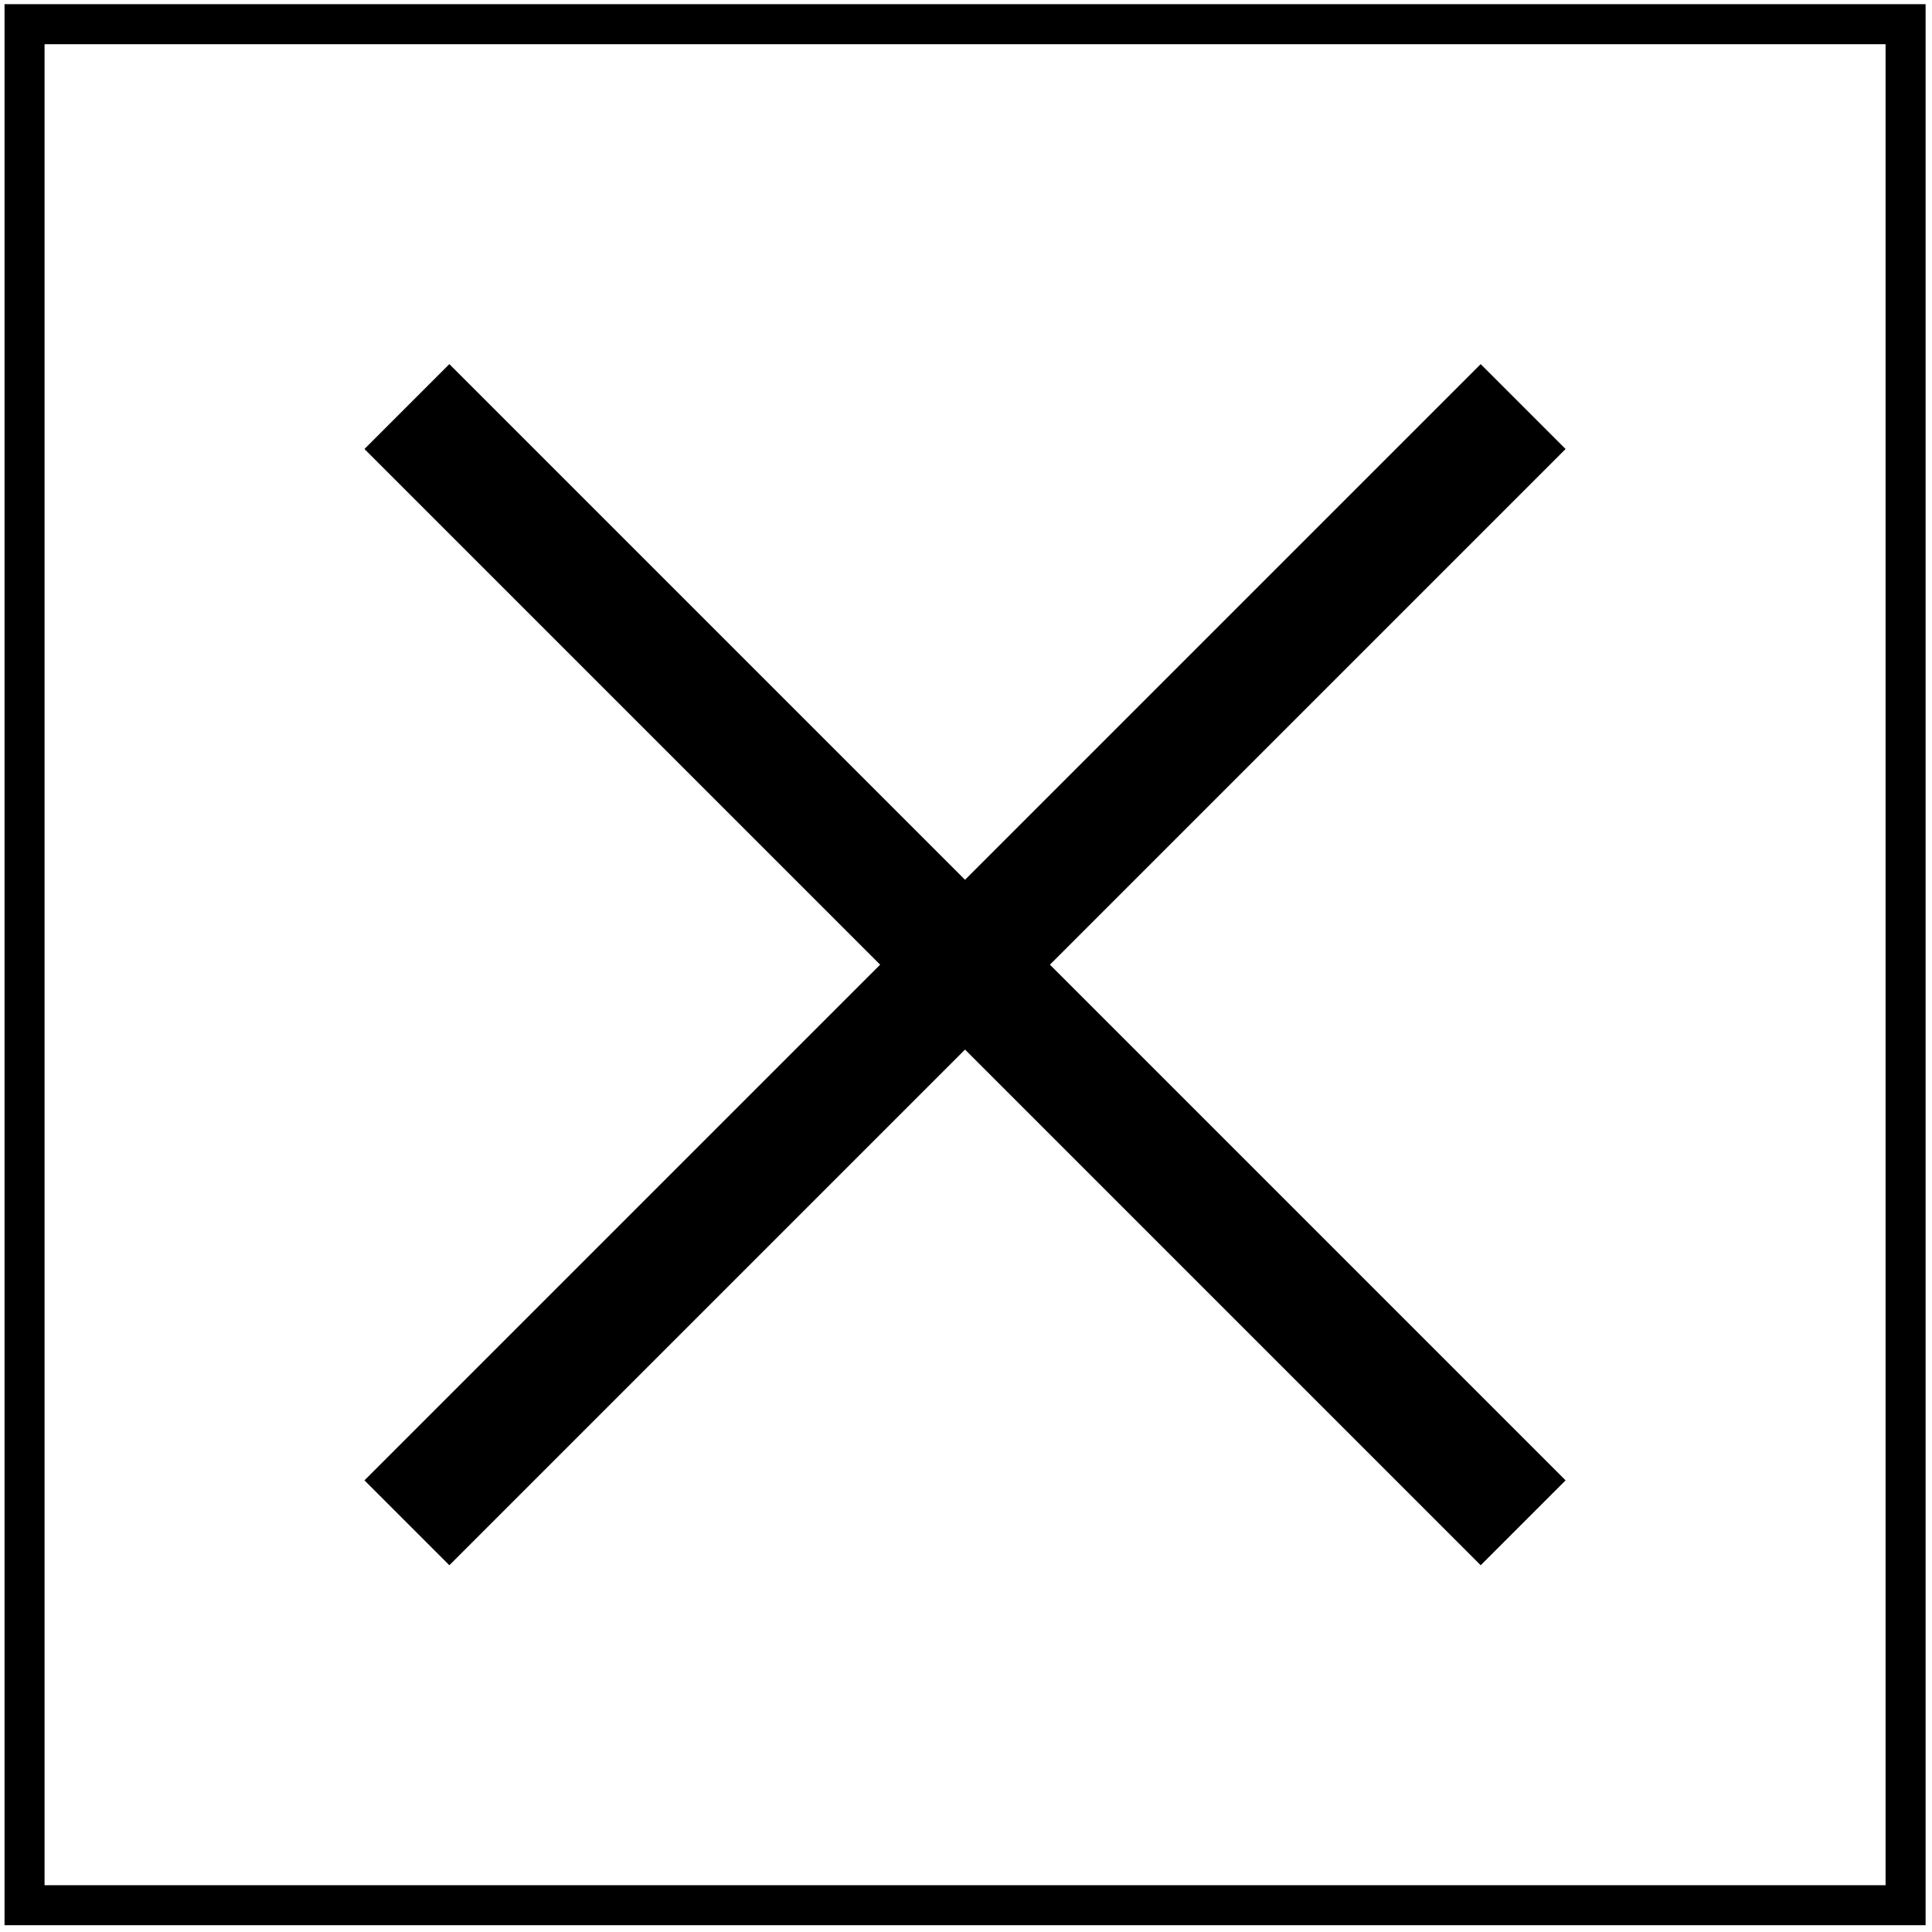 <svg width="256" height="256" viewBox="0 0 256 256" fill="none" xmlns="http://www.w3.org/2000/svg">
<g clip-path="url(#clip0_6843_34433)">
<path d="M207.449 59.495L196.201 48.248L127.871 116.577L59.541 48.248L48.293 59.495L116.623 127.825L48.293 196.155L59.541 207.403L127.871 139.073L196.201 207.403L207.449 196.155L139.119 127.825L207.449 59.495Z" fill="black"></path>
<path d="M249.849 5.854V249.798H5.905V5.854H249.849ZM255.152 0.55H0.602V255.101H255.152V0.55Z" fill="black"></path>
</g>
<defs>
<clipPath id="clip0_6843_34433">
<rect width="254.55" height="254.55" fill="white" transform="translate(0.602 0.55)"></rect>
</clipPath>
</defs>
</svg>
